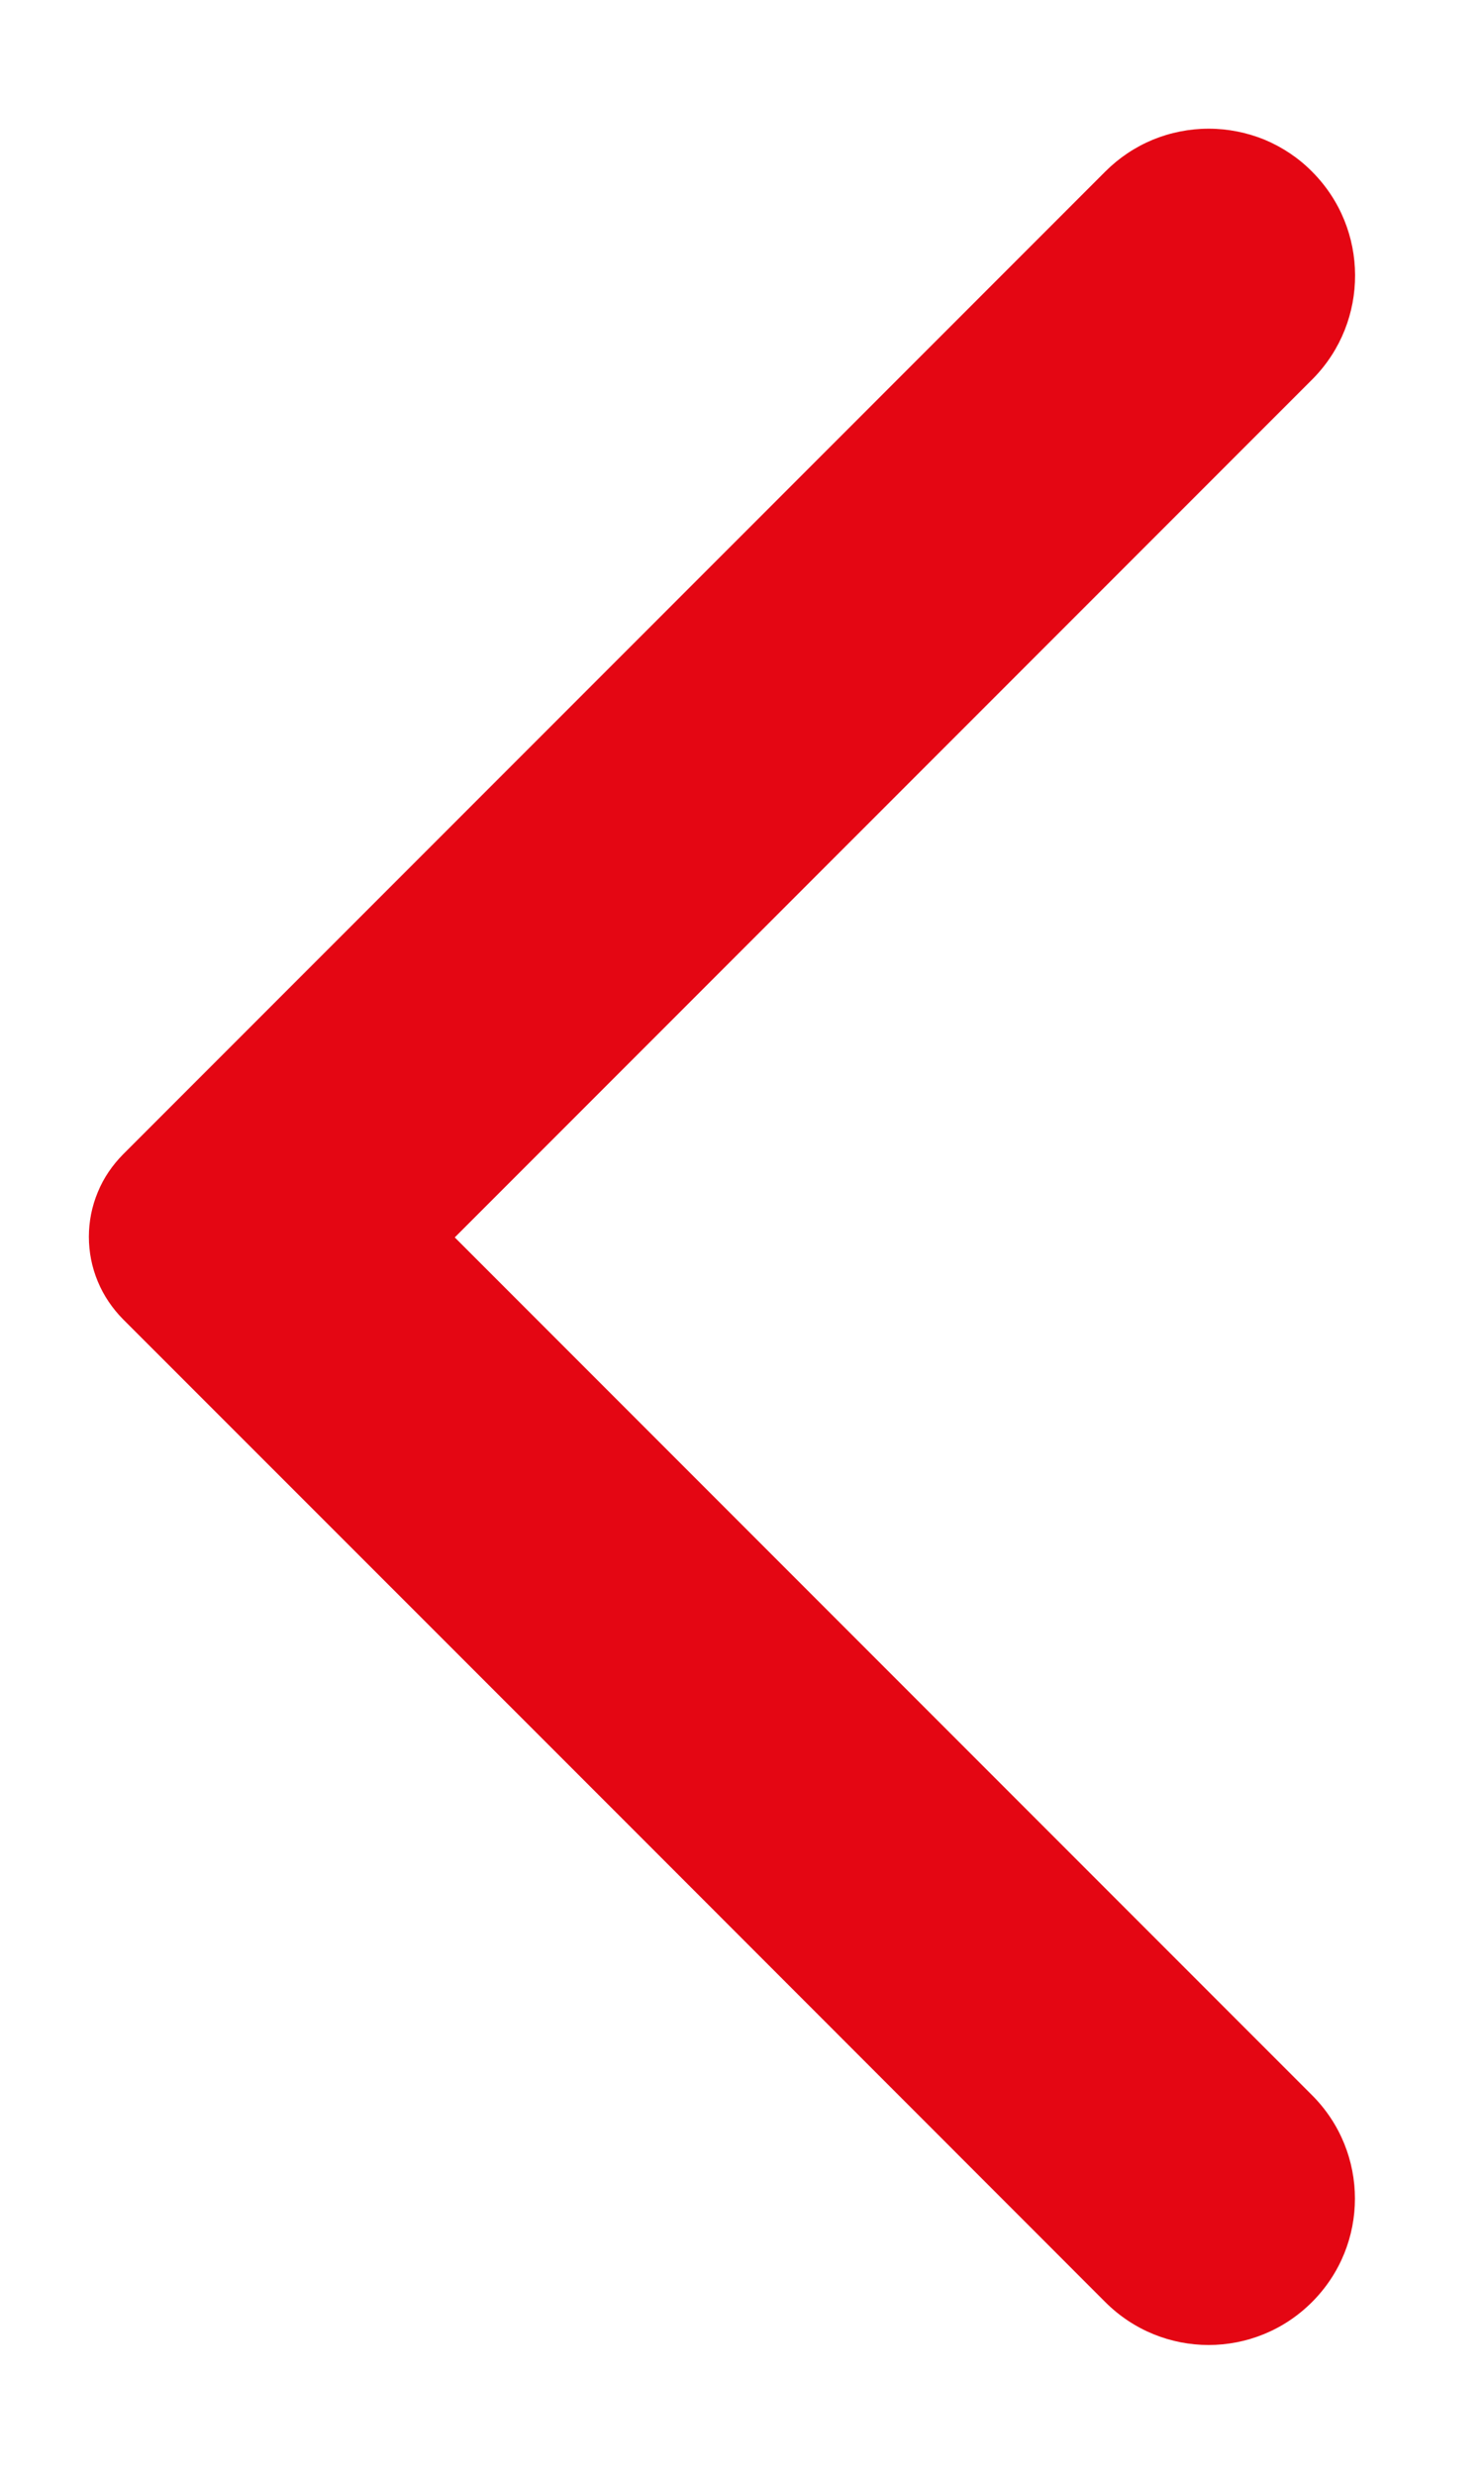<svg width="9" height="15" viewBox="0 0 9 15" fill="none" xmlns="http://www.w3.org/2000/svg">
<path d="M7.957 1.04C7.875 0.957 7.777 0.892 7.67 0.847C7.562 0.803 7.447 0.78 7.33 0.78C7.214 0.78 7.098 0.803 6.991 0.847C6.883 0.892 6.786 0.957 6.703 1.04L0.746 6.997C0.681 7.063 0.628 7.14 0.593 7.226C0.557 7.312 0.539 7.404 0.539 7.496C0.539 7.589 0.557 7.681 0.593 7.767C0.628 7.852 0.681 7.93 0.746 7.996L3.725 10.974L6.703 13.953C7.05 14.3 7.61 14.3 7.957 13.953C8.304 13.606 8.304 13.046 7.957 12.699L2.758 7.5L7.964 2.294C8.304 1.947 8.304 1.387 7.957 1.04Z" fill="#E40613"/>
</svg>
